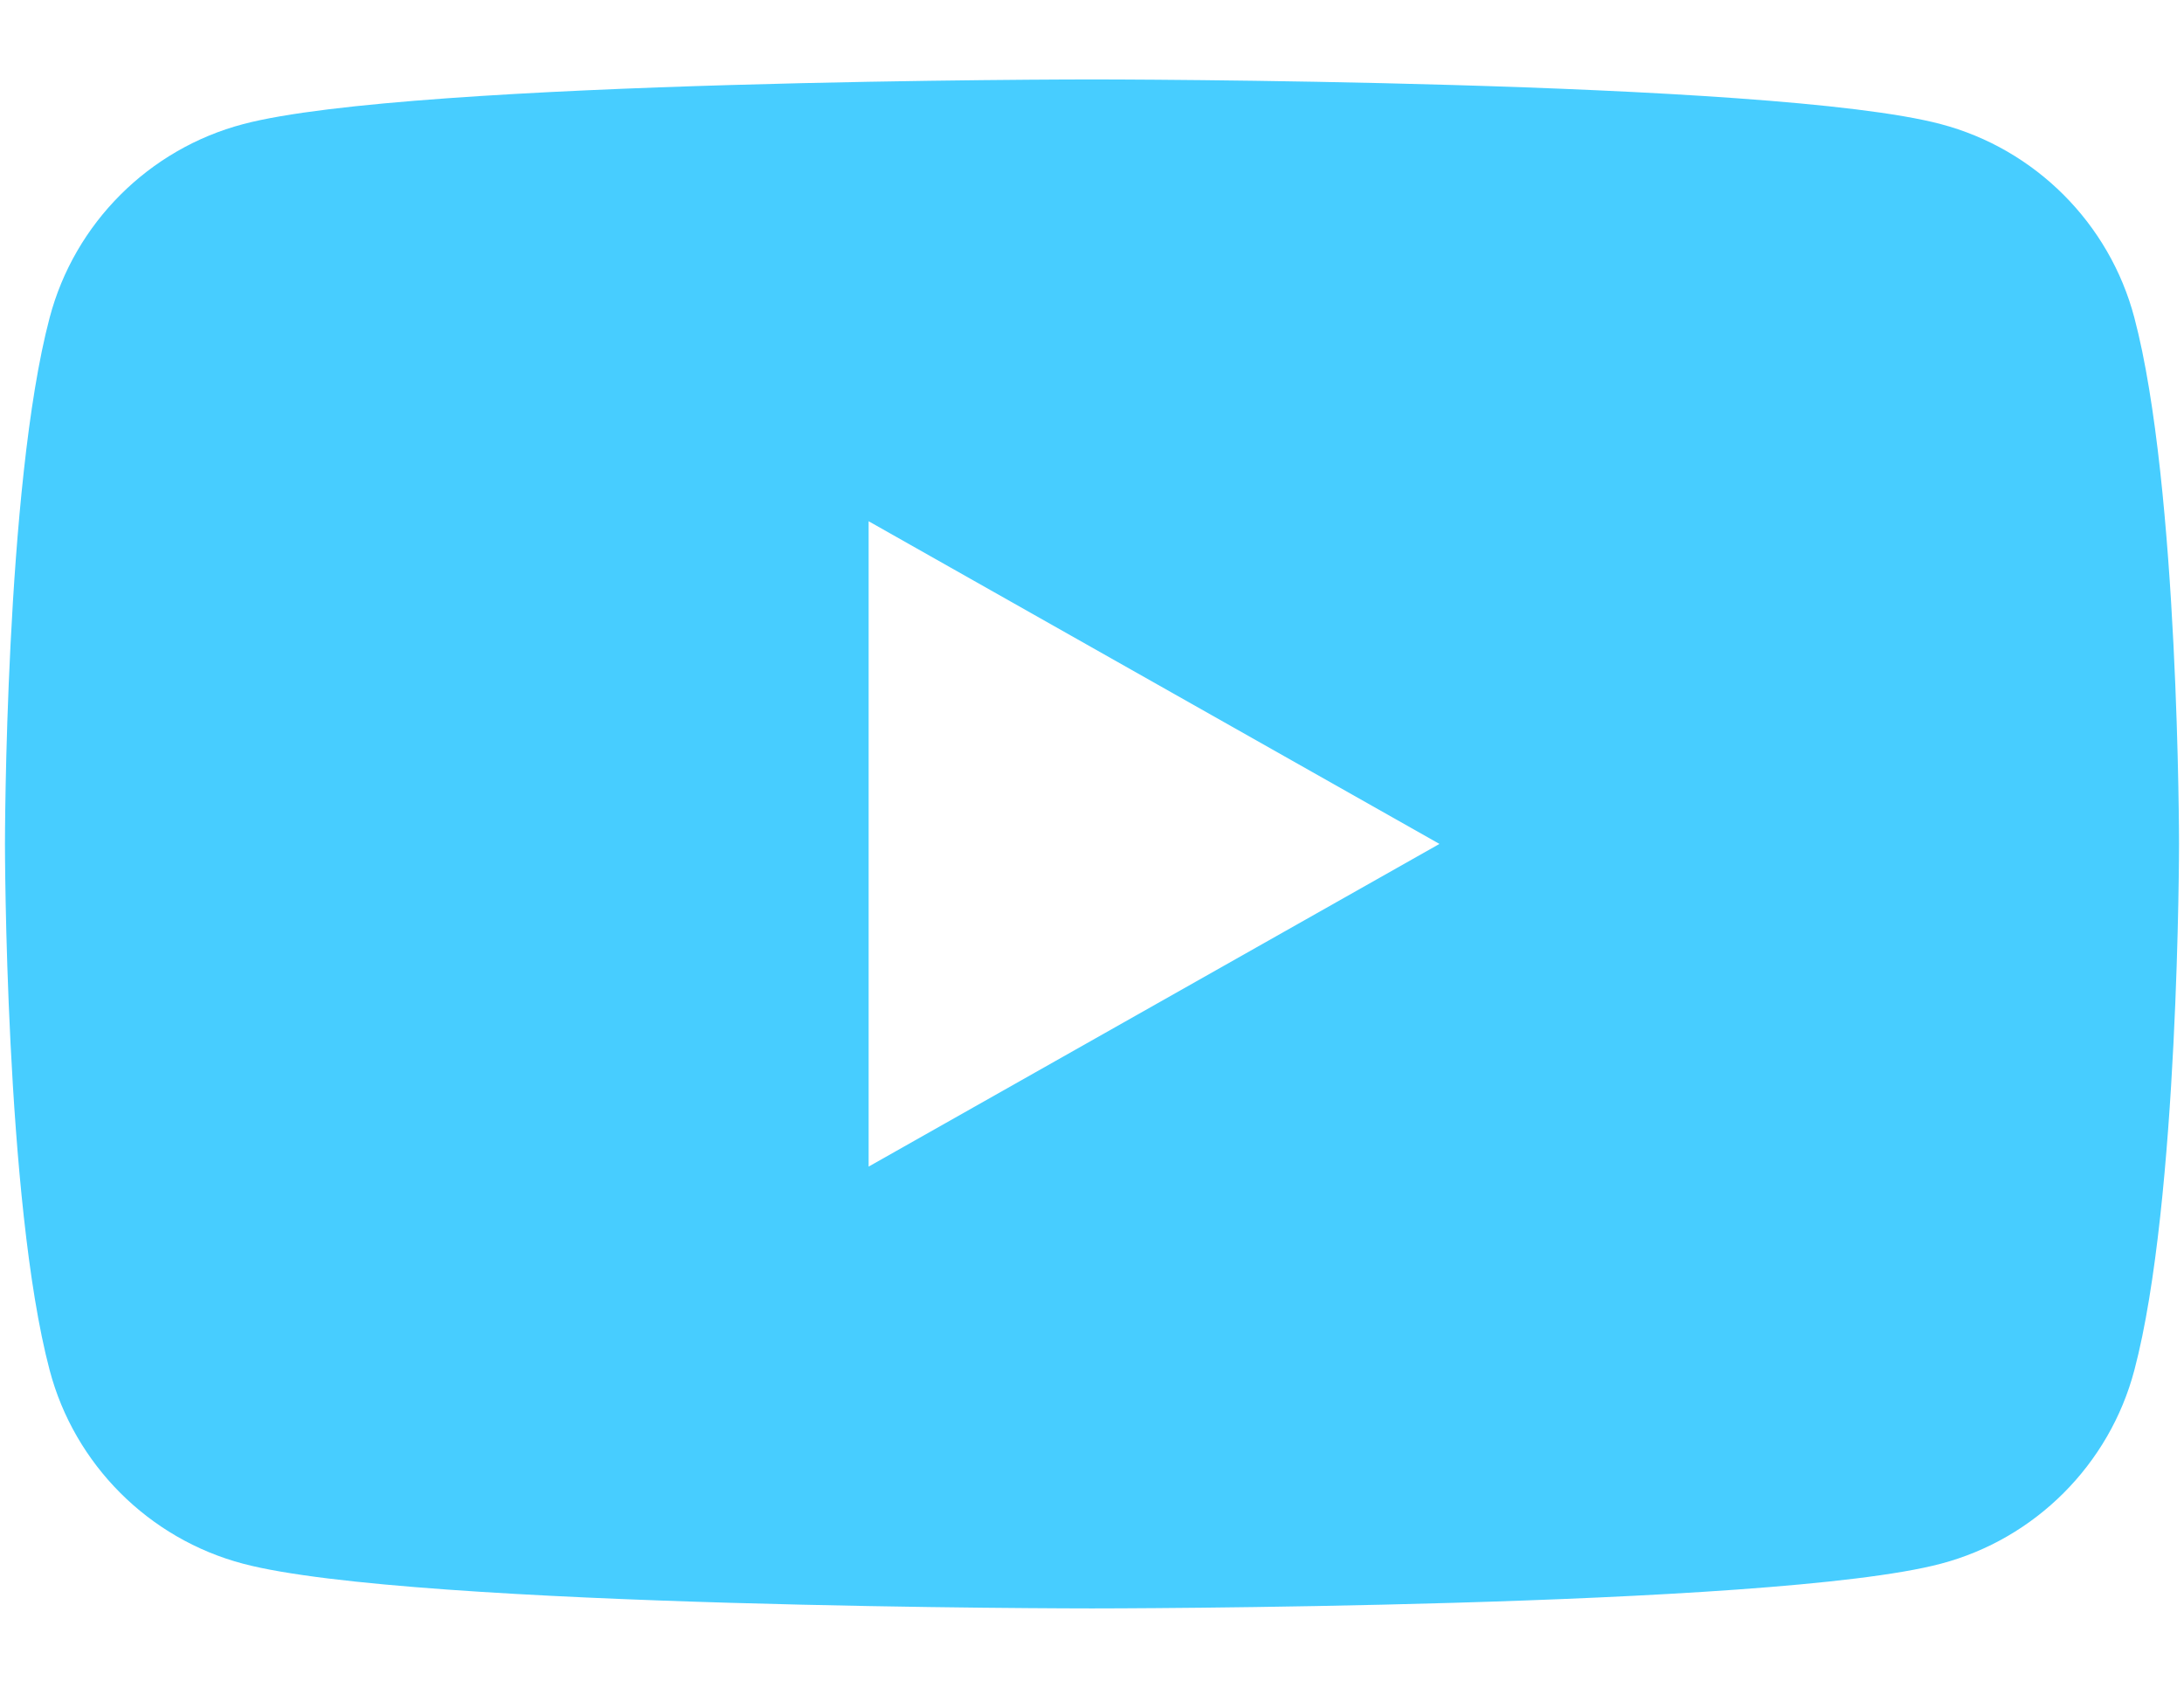 <?xml version="1.0" encoding="utf-8"?>
<!-- Generator: Adobe Illustrator 28.3.0, SVG Export Plug-In . SVG Version: 6.00 Build 0)  -->
<svg version="1.1" id="Capa_4" xmlns="http://www.w3.org/2000/svg" xmlns:xlink="http://www.w3.org/1999/xlink" x="0px" y="0px"
	 viewBox="0 0 44 34" style="enable-background:new 0 0 44 34;" xml:space="preserve">
<style type="text/css">
	.st0{fill:#47CDFF;}
</style>
<path class="st0" d="M43,6.4c-0.5-1.9-2-3.4-3.9-3.9C35.7,1.6,22,1.6,22,1.6S8.3,1.6,4.9,2.5C3,3,1.5,4.5,1,6.4
	C0.1,9.8,0.1,17,0.1,17s0,7.2,0.9,10.6c0.5,1.9,2,3.4,3.9,3.9C8.3,32.4,22,32.4,22,32.4s13.7,0,17.1-0.9c1.9-0.5,3.4-2,3.9-3.9
	c0.9-3.4,0.9-10.6,0.9-10.6S43.9,9.8,43,6.4z M17.5,23.5v-13L29,17L17.5,23.5z"/>
</svg>
